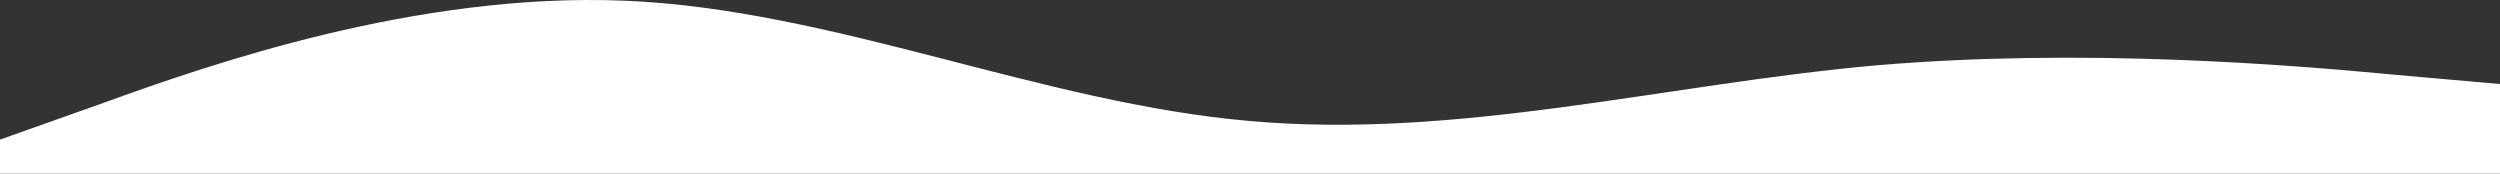<svg width="1440" height="100" viewBox="0 0 1440 100" fill="none" xmlns="http://www.w3.org/2000/svg" preserveAspectRatio="none">
<rect x="0" y="0" width="1440" height="100" fill="#333333" stroke="none"/>
<path d="M1440 48.41L1380 43.11C1320 37.41 1200 27.41 1080 37.71C960 48.41 840 80.41 720 69.71C600 59.41 480 5.41 360 0.41C240 -4.59 120 37.41 60 59.11L0 80.41V176.41H60C120 176.41 240 176.41 360 176.41C480 176.41 600 176.41 720 176.41C840 176.41 960 176.41 1080 176.41C1200 176.41 1320 176.41 1380 176.41H1440V48.41Z" fill="white"/>
</svg>
